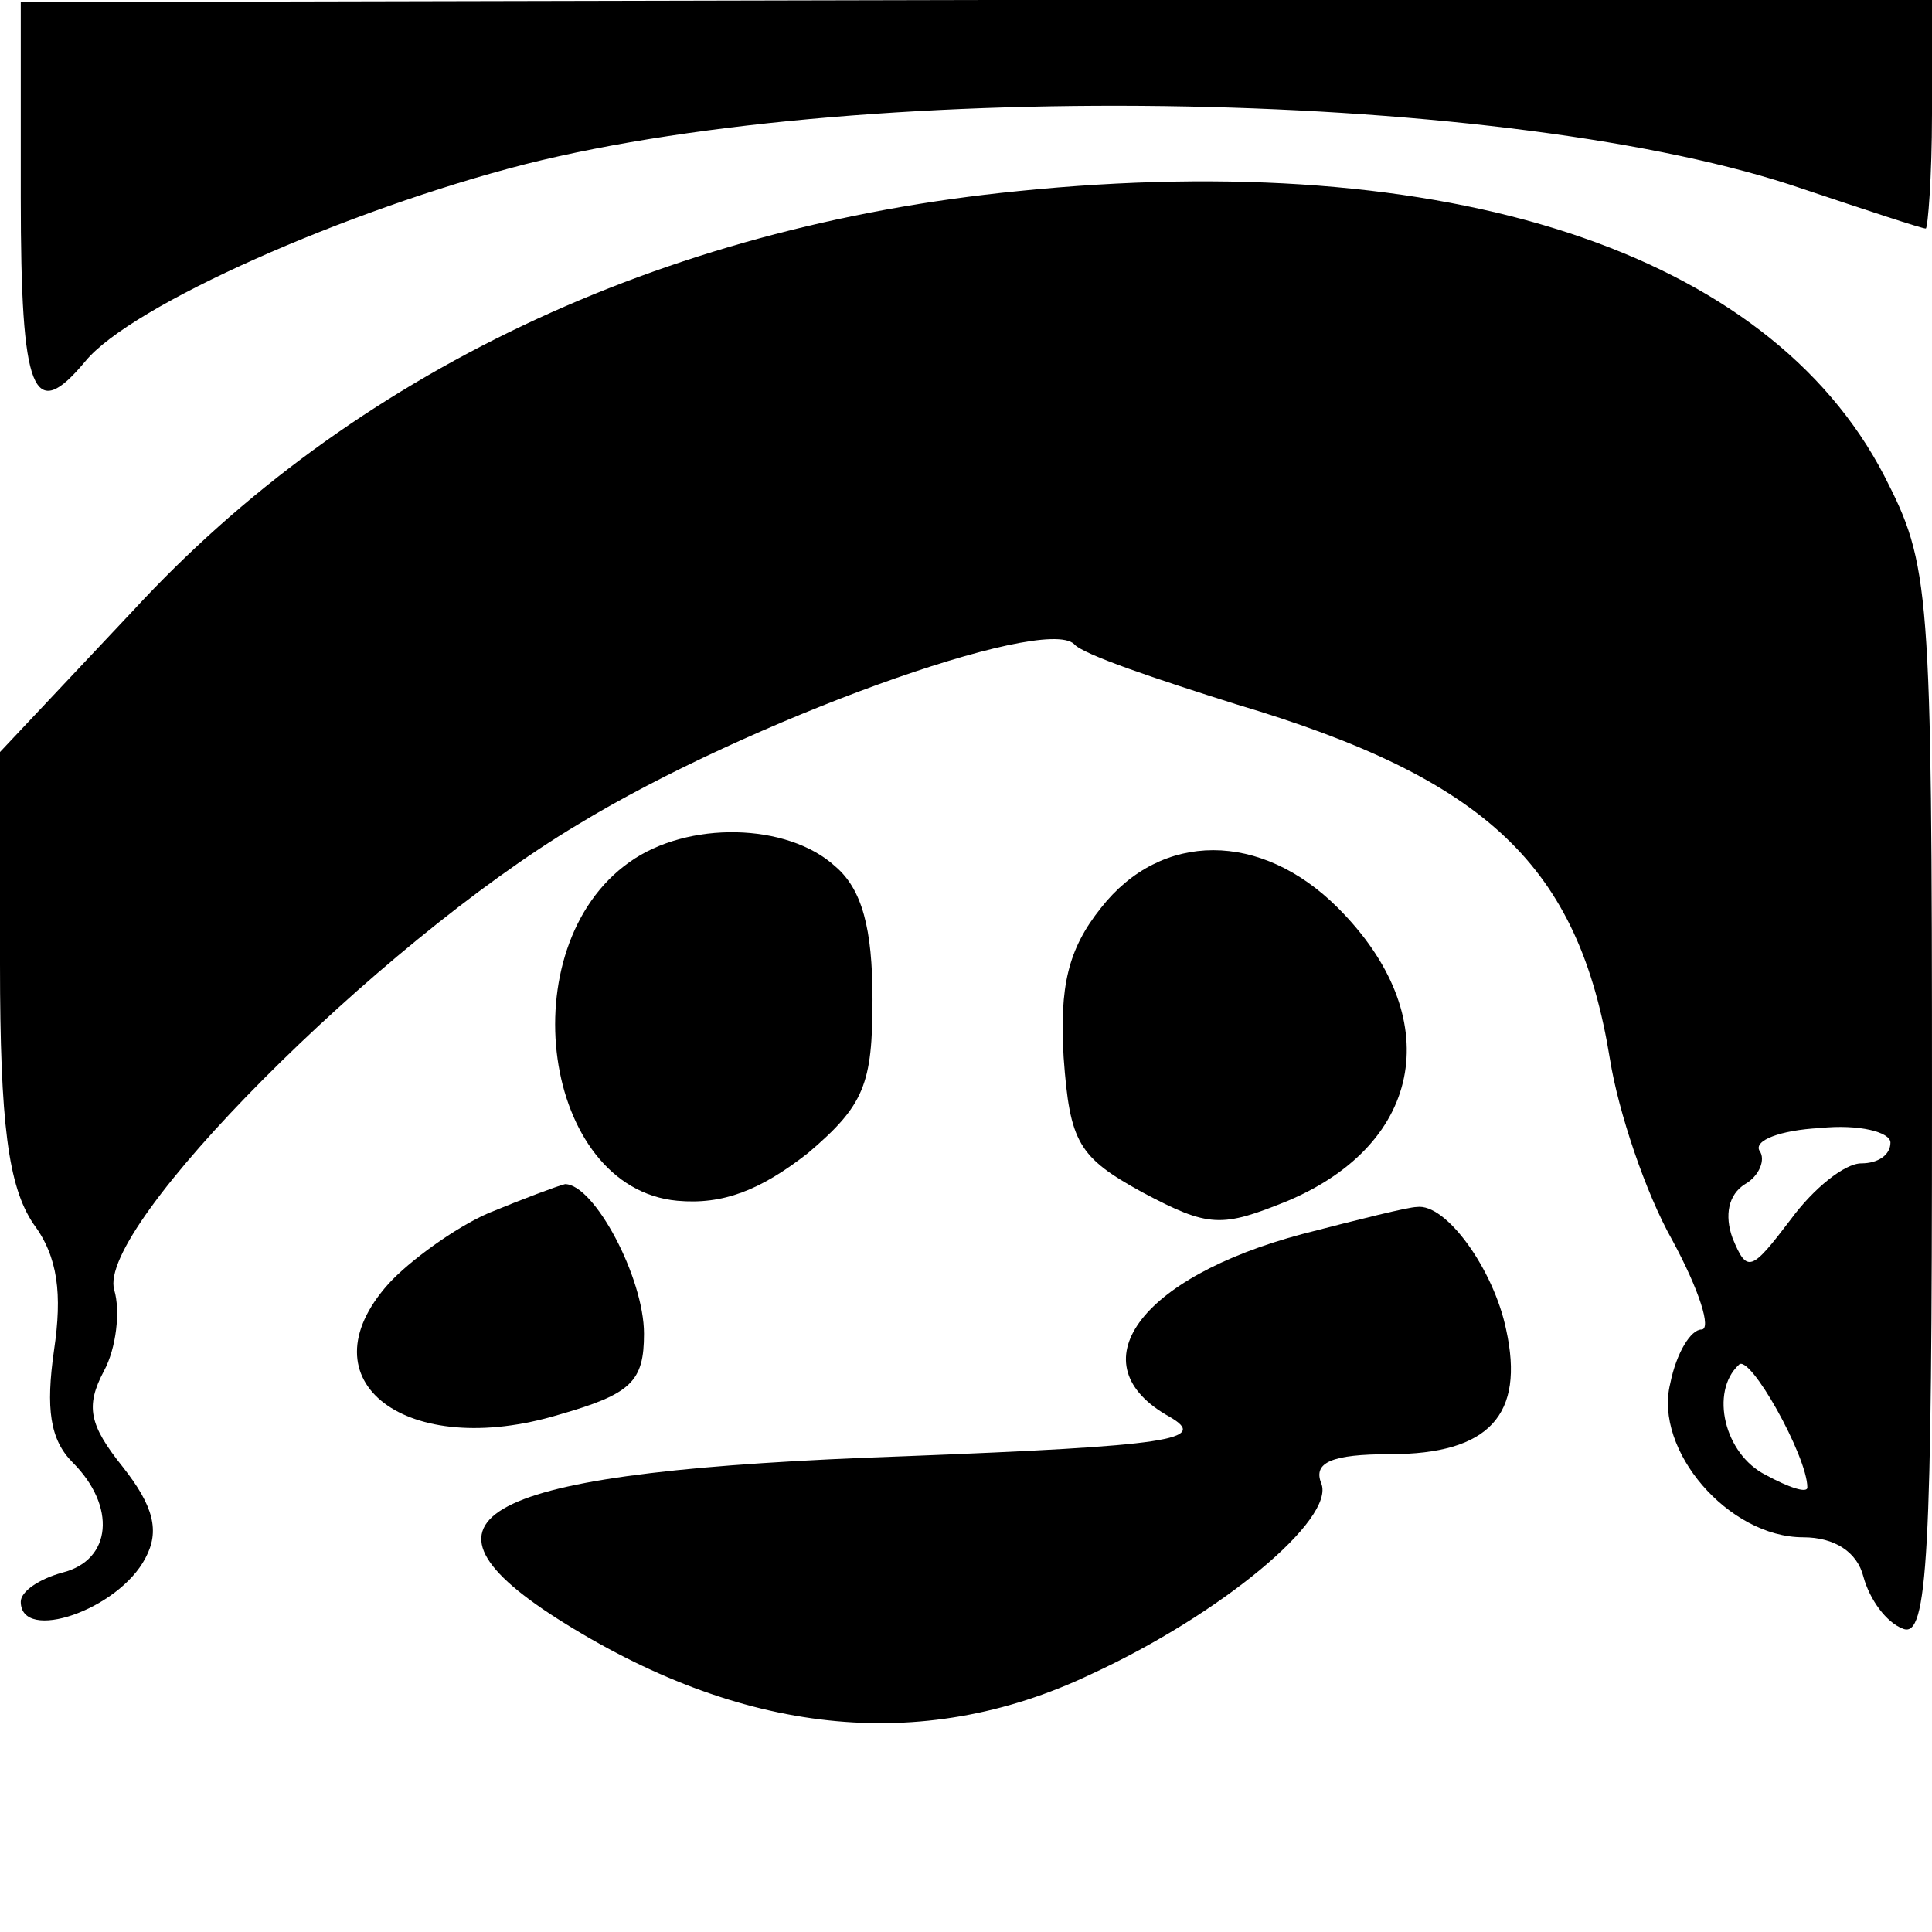 <?xml version="1.0" standalone="no"?>
<!DOCTYPE svg PUBLIC "-//W3C//DTD SVG 20010904//EN"
 "http://www.w3.org/TR/2001/REC-SVG-20010904/DTD/svg10.dtd">
<svg version="1.0" xmlns="http://www.w3.org/2000/svg"
 width="93pt" height="93pt" viewBox="0 0 93 93"
 preserveAspectRatio="xMidYMid meet">
<g transform="translate(0,93) scale(0.1,-0.1)"
fill="#000000" stroke="none">
<path d="M10 835 c0 -95 6 -109 31 -79 22 27 126 73 212 95 167 42 476 36 615
-12 30 -10 57 -19 59 -19 1 0 3 25 3 55 l0 55 -460 0 -460 -1 0 -94z"/>
<path d="M490 838 c-172 -17 -321 -88 -426 -202 l-64 -68 0 -102 c0 -77 4
-107 16 -125 12 -16 14 -34 10 -61 -4 -28 -2 -43 9 -54 21 -21 19 -47 -5 -53
-11 -3 -20 -9 -20 -14 0 -20 47 -4 60 21 7 13 4 25 -11 44 -16 20 -18 29 -9
46 6 11 8 29 5 39 -9 30 126 166 223 224 82 50 224 101 239 87 4 -5 40 -17 78
-29 121 -36 165 -78 180 -171 4 -25 17 -64 30 -87 13 -24 19 -43 14 -43 -5 0
-12 -11 -15 -26 -8 -32 28 -74 64 -74 15 0 26 -7 29 -19 3 -11 11 -22 19 -25
12 -5 14 35 14 253 0 250 -1 259 -23 302 -56 108 -210 158 -417 137z m420
-458 c0 -6 -6 -10 -14 -10 -8 0 -23 -12 -34 -27 -19 -25 -21 -26 -28 -9 -4 11
-2 21 6 26 7 4 10 12 7 16 -3 5 10 10 29 11 19 2 34 -2 34 -7z m-40 -166 c0
-3 -9 0 -20 6 -20 10 -27 40 -13 53 5 6 33 -44 33 -59z"/>
<path d="M303 515 c-58 -41 -42 -157 23 -163 22 -2 40 5 63 23 27 23 31 33 31
74 0 34 -5 53 -18 64 -23 21 -71 22 -99 2z"/>
<path d="M530 493 c-16 -20 -20 -38 -18 -72 3 -41 7 -48 38 -65 32 -17 38 -17
70 -4 66 28 76 89 24 141 -37 37 -85 37 -114 0z"/>
<path d="M235 346 c-16 -7 -38 -23 -48 -34 -42 -47 9 -85 82 -63 35 10 41 16
41 39 0 27 -24 72 -38 72 -4 -1 -20 -7 -37 -14z"/>
<path d="M627 336 c-79 -21 -109 -63 -64 -88 19 -11 1 -14 -128 -19 -201 -7
-245 -28 -167 -78 88 -56 175 -66 257 -27 63 29 118 75 111 92 -4 10 5 14 33
14 48 0 65 19 56 60 -6 29 -29 61 -43 59 -4 0 -28 -6 -55 -13z"/>
</g>
</svg>
